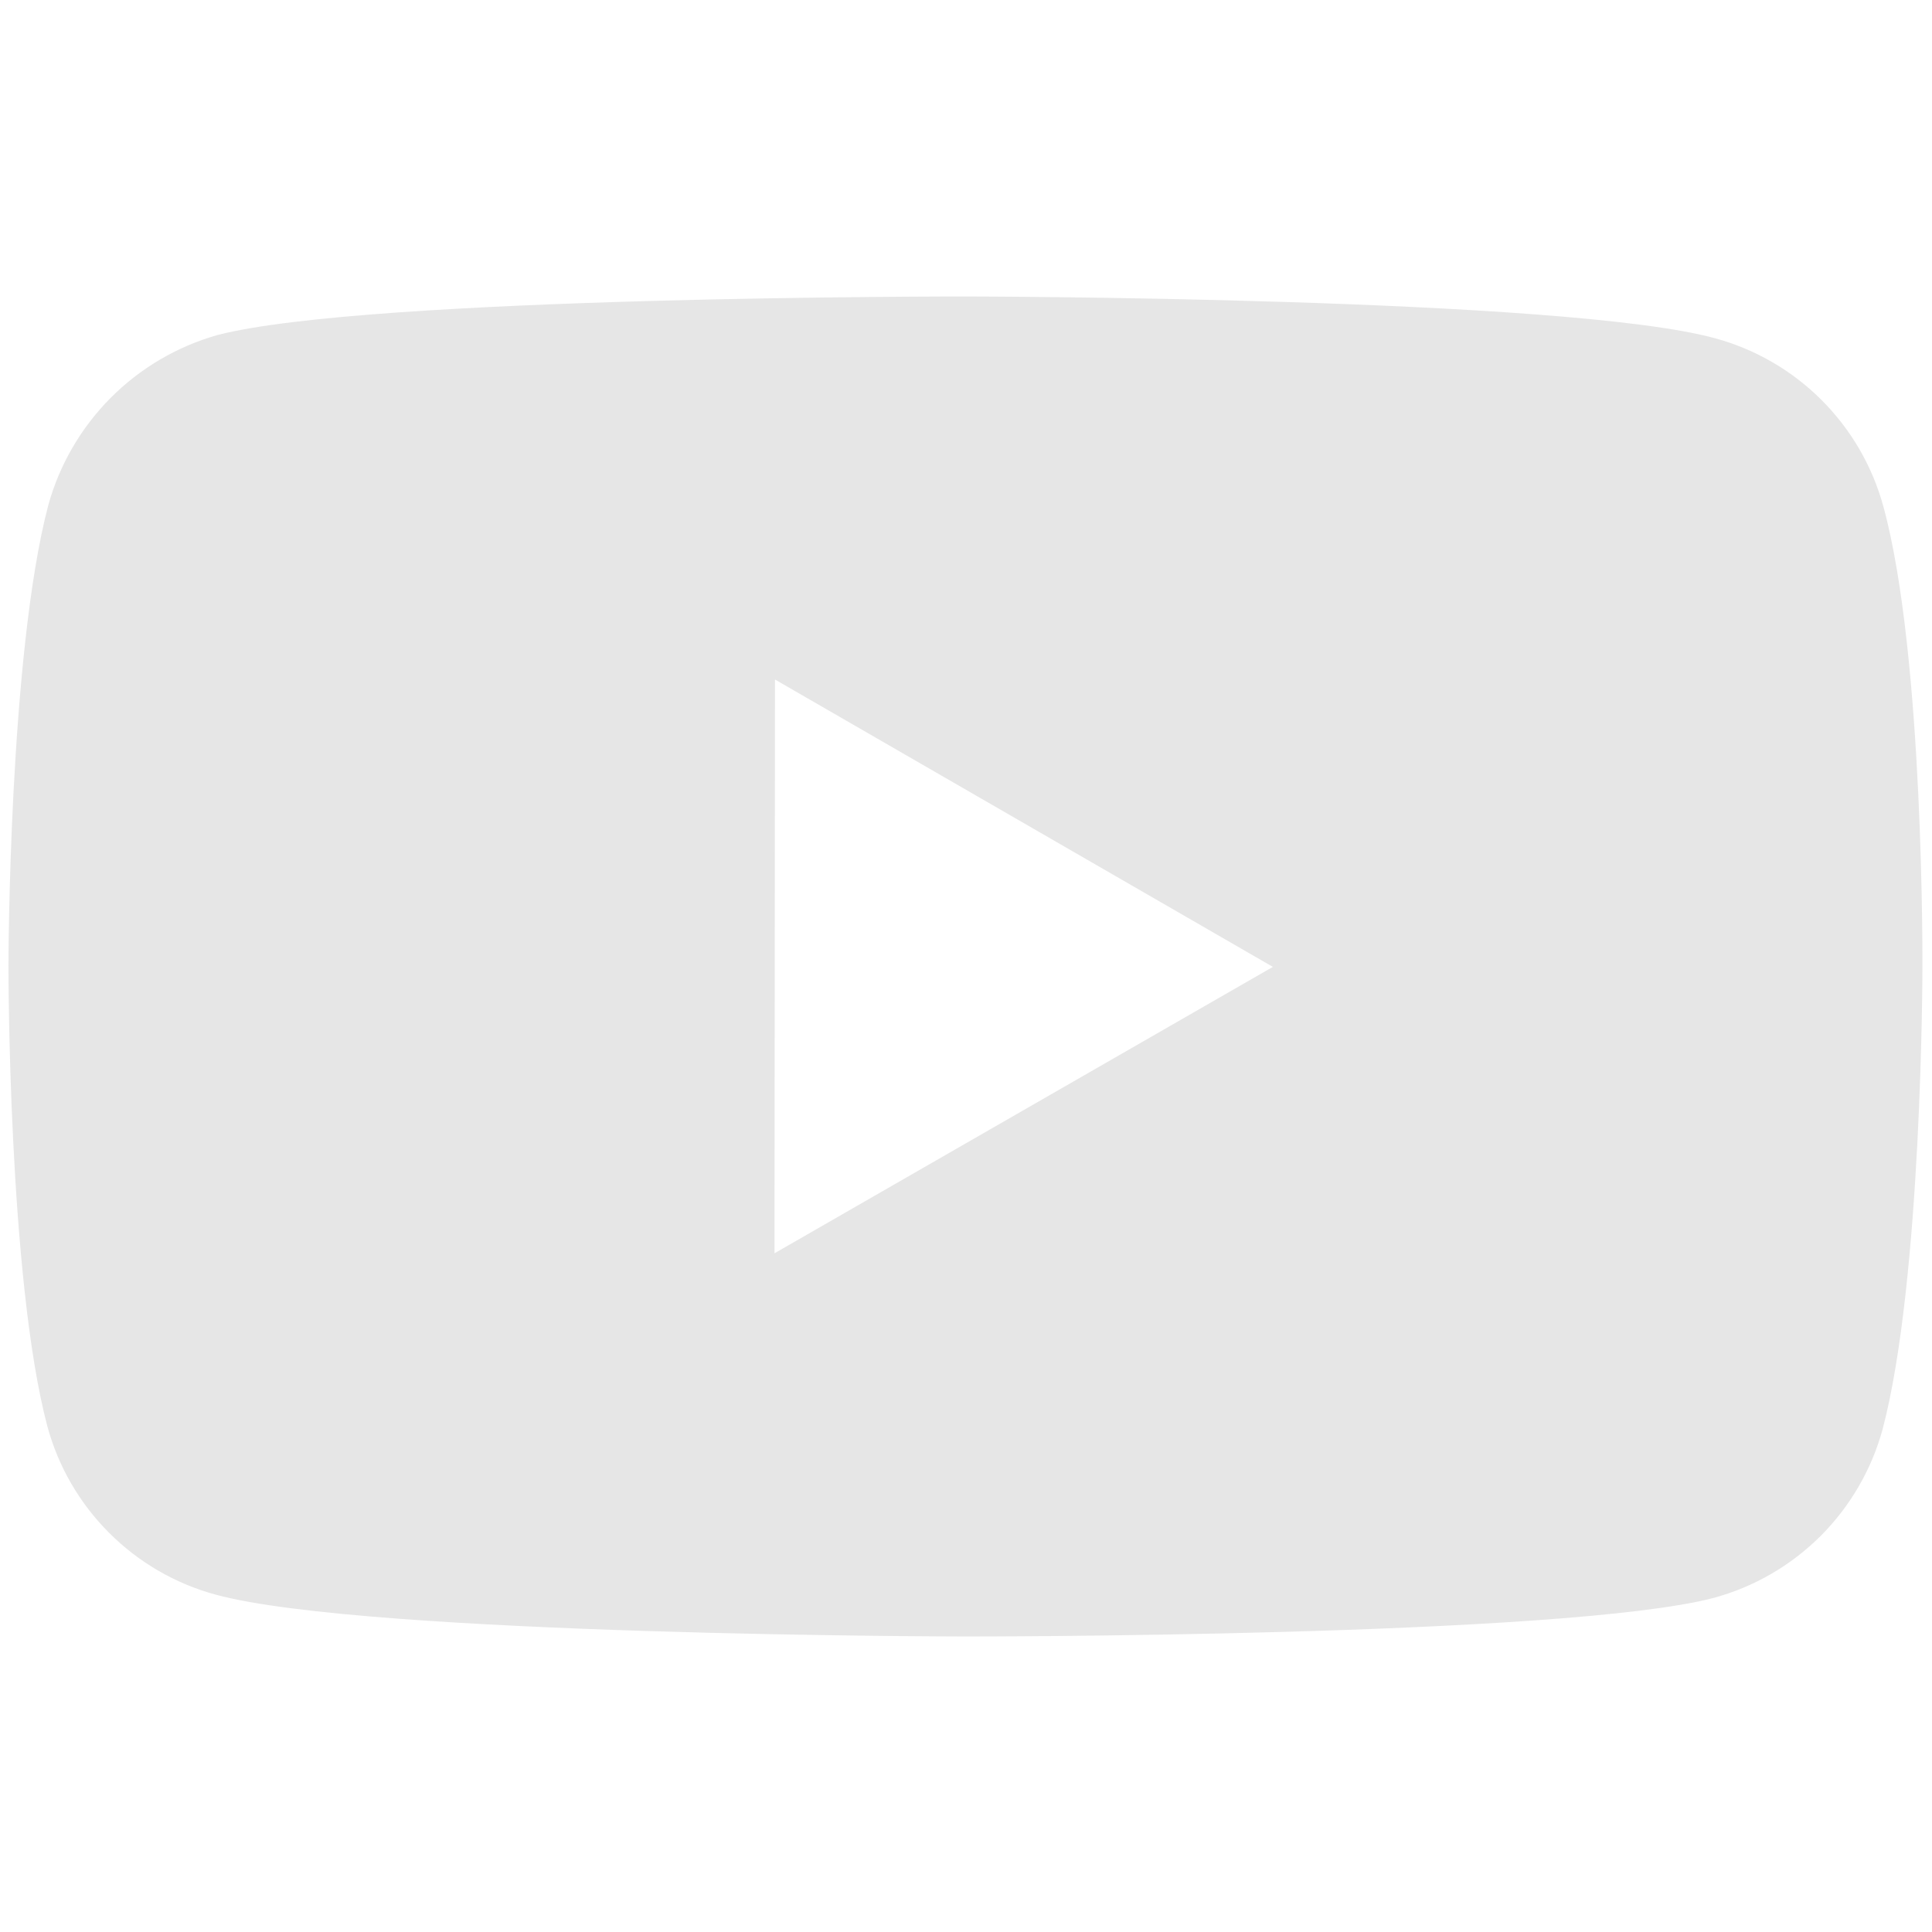 <svg width="24" height="24" viewBox="0 0 24 24" fill="none" xmlns="http://www.w3.org/2000/svg">
<path d="M23.398 6.3C23.263 5.798 22.998 5.34 22.631 4.972C22.264 4.604 21.806 4.338 21.305 4.202C19.444 3.691 12.001 3.683 12.001 3.683C12.001 3.683 4.56 3.674 2.698 4.163C2.197 4.305 1.74 4.575 1.373 4.944C1.006 5.314 0.739 5.772 0.6 6.275C0.109 8.135 0.105 11.994 0.105 11.994C0.105 11.994 0.1 15.871 0.587 17.713C0.86 18.731 1.662 19.535 2.682 19.81C4.561 20.321 11.984 20.329 11.984 20.329C11.984 20.329 19.426 20.337 21.287 19.85C21.789 19.714 22.246 19.449 22.615 19.082C22.983 18.714 23.249 18.257 23.386 17.756C23.878 15.896 23.881 12.039 23.881 12.039C23.881 12.039 23.905 8.16 23.398 6.3ZM9.621 15.569L9.627 8.441L15.812 12.011L9.621 15.569Z" fill="#E6E6E6"/>
</svg>
